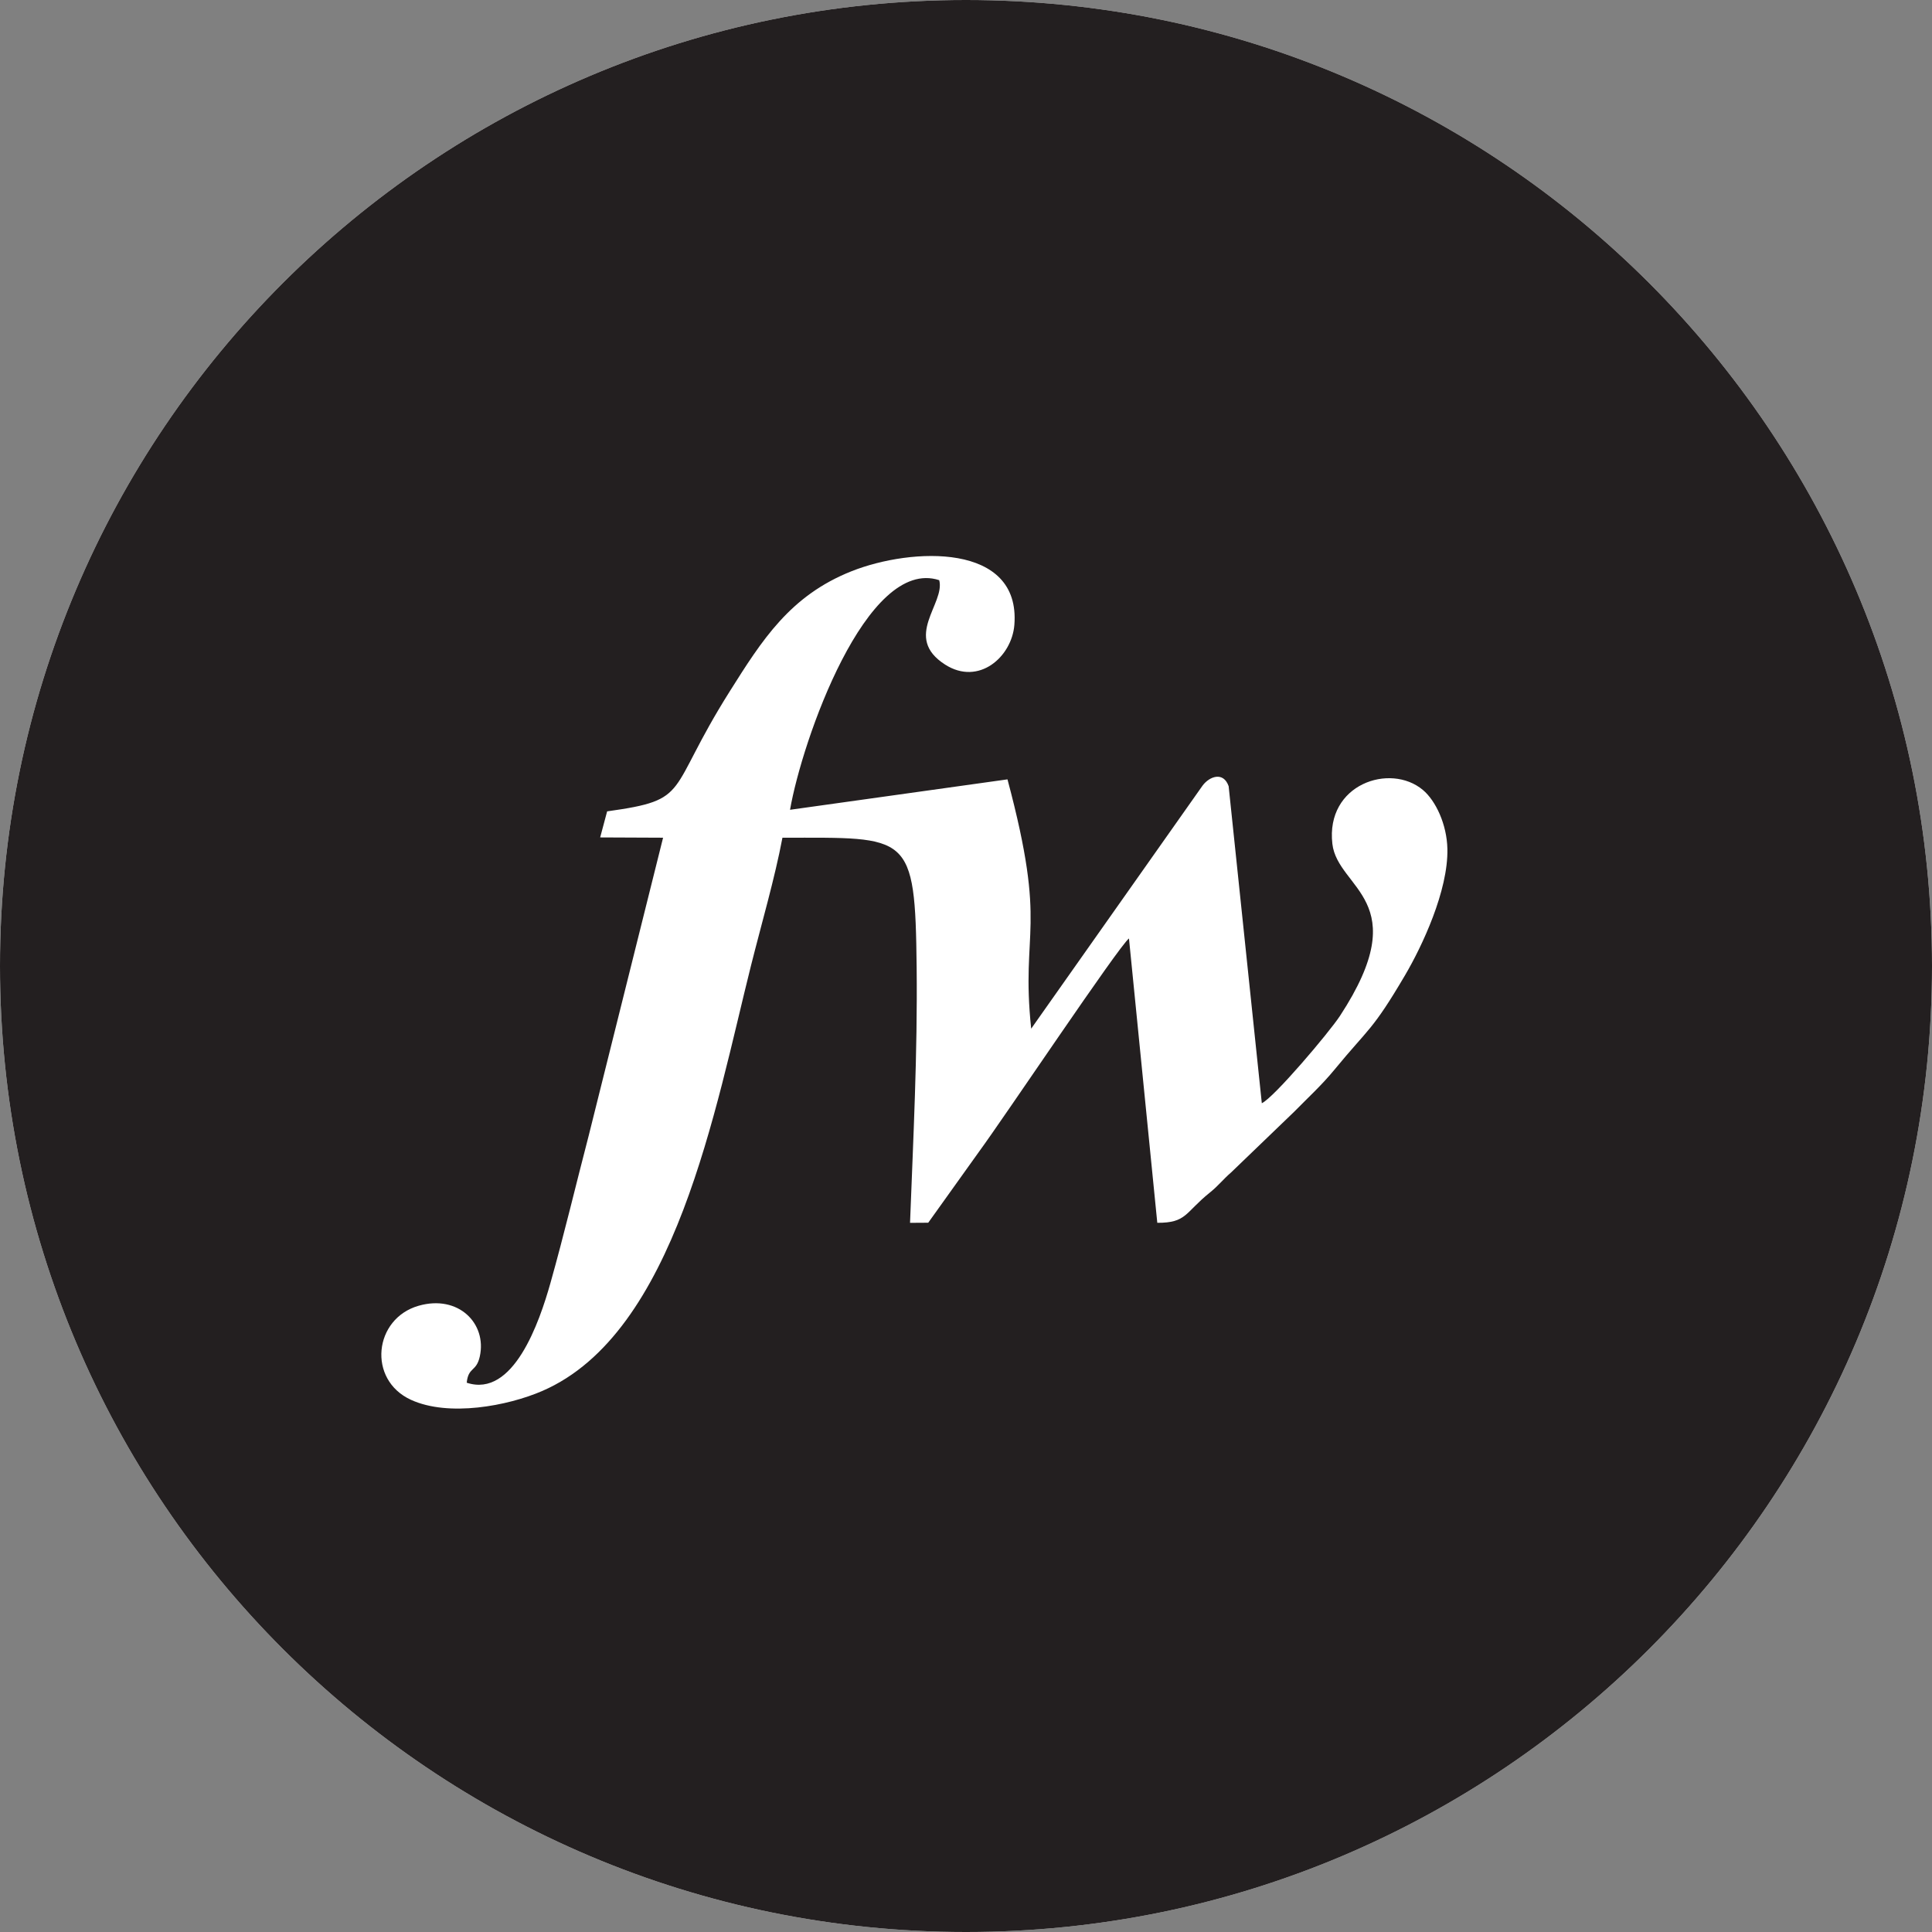 <svg width="256" height="256" fill="none" xmlns="http://www.w3.org/2000/svg"><rect width="100%" height="100%" fill="#808080" stroke="none"/><path fill-rule="evenodd" clip-rule="evenodd" d="M128 0C57.307 0 0 57.308 0 128.001 0 198.693 57.307 256 128 256c70.692 0 128-57.307 128-127.999C256 57.308 198.692 0 128 0z" fill="#fff"/><path fill-rule="evenodd" clip-rule="evenodd" d="M128 0C57.307 0 0 57.308 0 128.001 0 198.693 57.307 256 128 256c70.692 0 128-57.307 128-127.999C256 57.308 198.692 0 128 0zM80.449 107.508l-.924 3.455 8.337.037-9.857 39.481c-1.719 6.594-3.239 13.031-5.066 19.518-1.466 5.202-4.919 15.269-11.095 13.218.214-2.127 1.277-1.394 1.735-3.492.952-4.359-2.839-8.209-8.101-6.708-5.952 1.698-6.823 9.8-1.031 12.462 4.988 2.293 12.814.827 17.431-1.178 17.647-7.662 22.901-37.5 27.639-56.379 1.357-5.409 3.154-11.567 4.16-16.919 16.817.002 17.589-.767 17.784 17.193.123 11.353-.445 22.57-.876 33.837l2.411-.015 6.699-9.369c3.467-4.727 18.496-27.195 19.899-28.3l3.753 37.679c3.903.019 3.645-1.343 6.979-4.019 1.12-.899 1.734-1.73 2.799-2.653l8.357-8.041c1.842-1.876 3.657-3.529 5.347-5.585 4.548-5.535 4.999-5.111 9.346-12.507 2.243-3.814 5.731-11.193 5.611-16.744-.071-3.237-1.535-6.376-3.257-7.815-4.328-3.615-12.896-.763-11.985 7.148.695 6.044 11.071 7.424 1.011 22.795-1.444 2.205-8.753 10.837-10.359 11.576l-4.395-42.007c-.698-1.99-2.549-1.303-3.459-.074l-22.706 32.203c-1.405-13.359 2.239-12.915-3.141-33.035l-28.812 4.031c1.584-9.148 10.131-33.58 19.767-30.425.832 3.097-4.89 7.556.78 11.184 4.463 2.857 8.844-1.027 9.178-5.266.858-10.917-13.616-10.26-21.569-7.106-8.16 3.236-11.864 9.127-16.162 15.947-8.502 13.491-4.976 14.309-16.228 15.874z" fill="#231F20"/></svg>